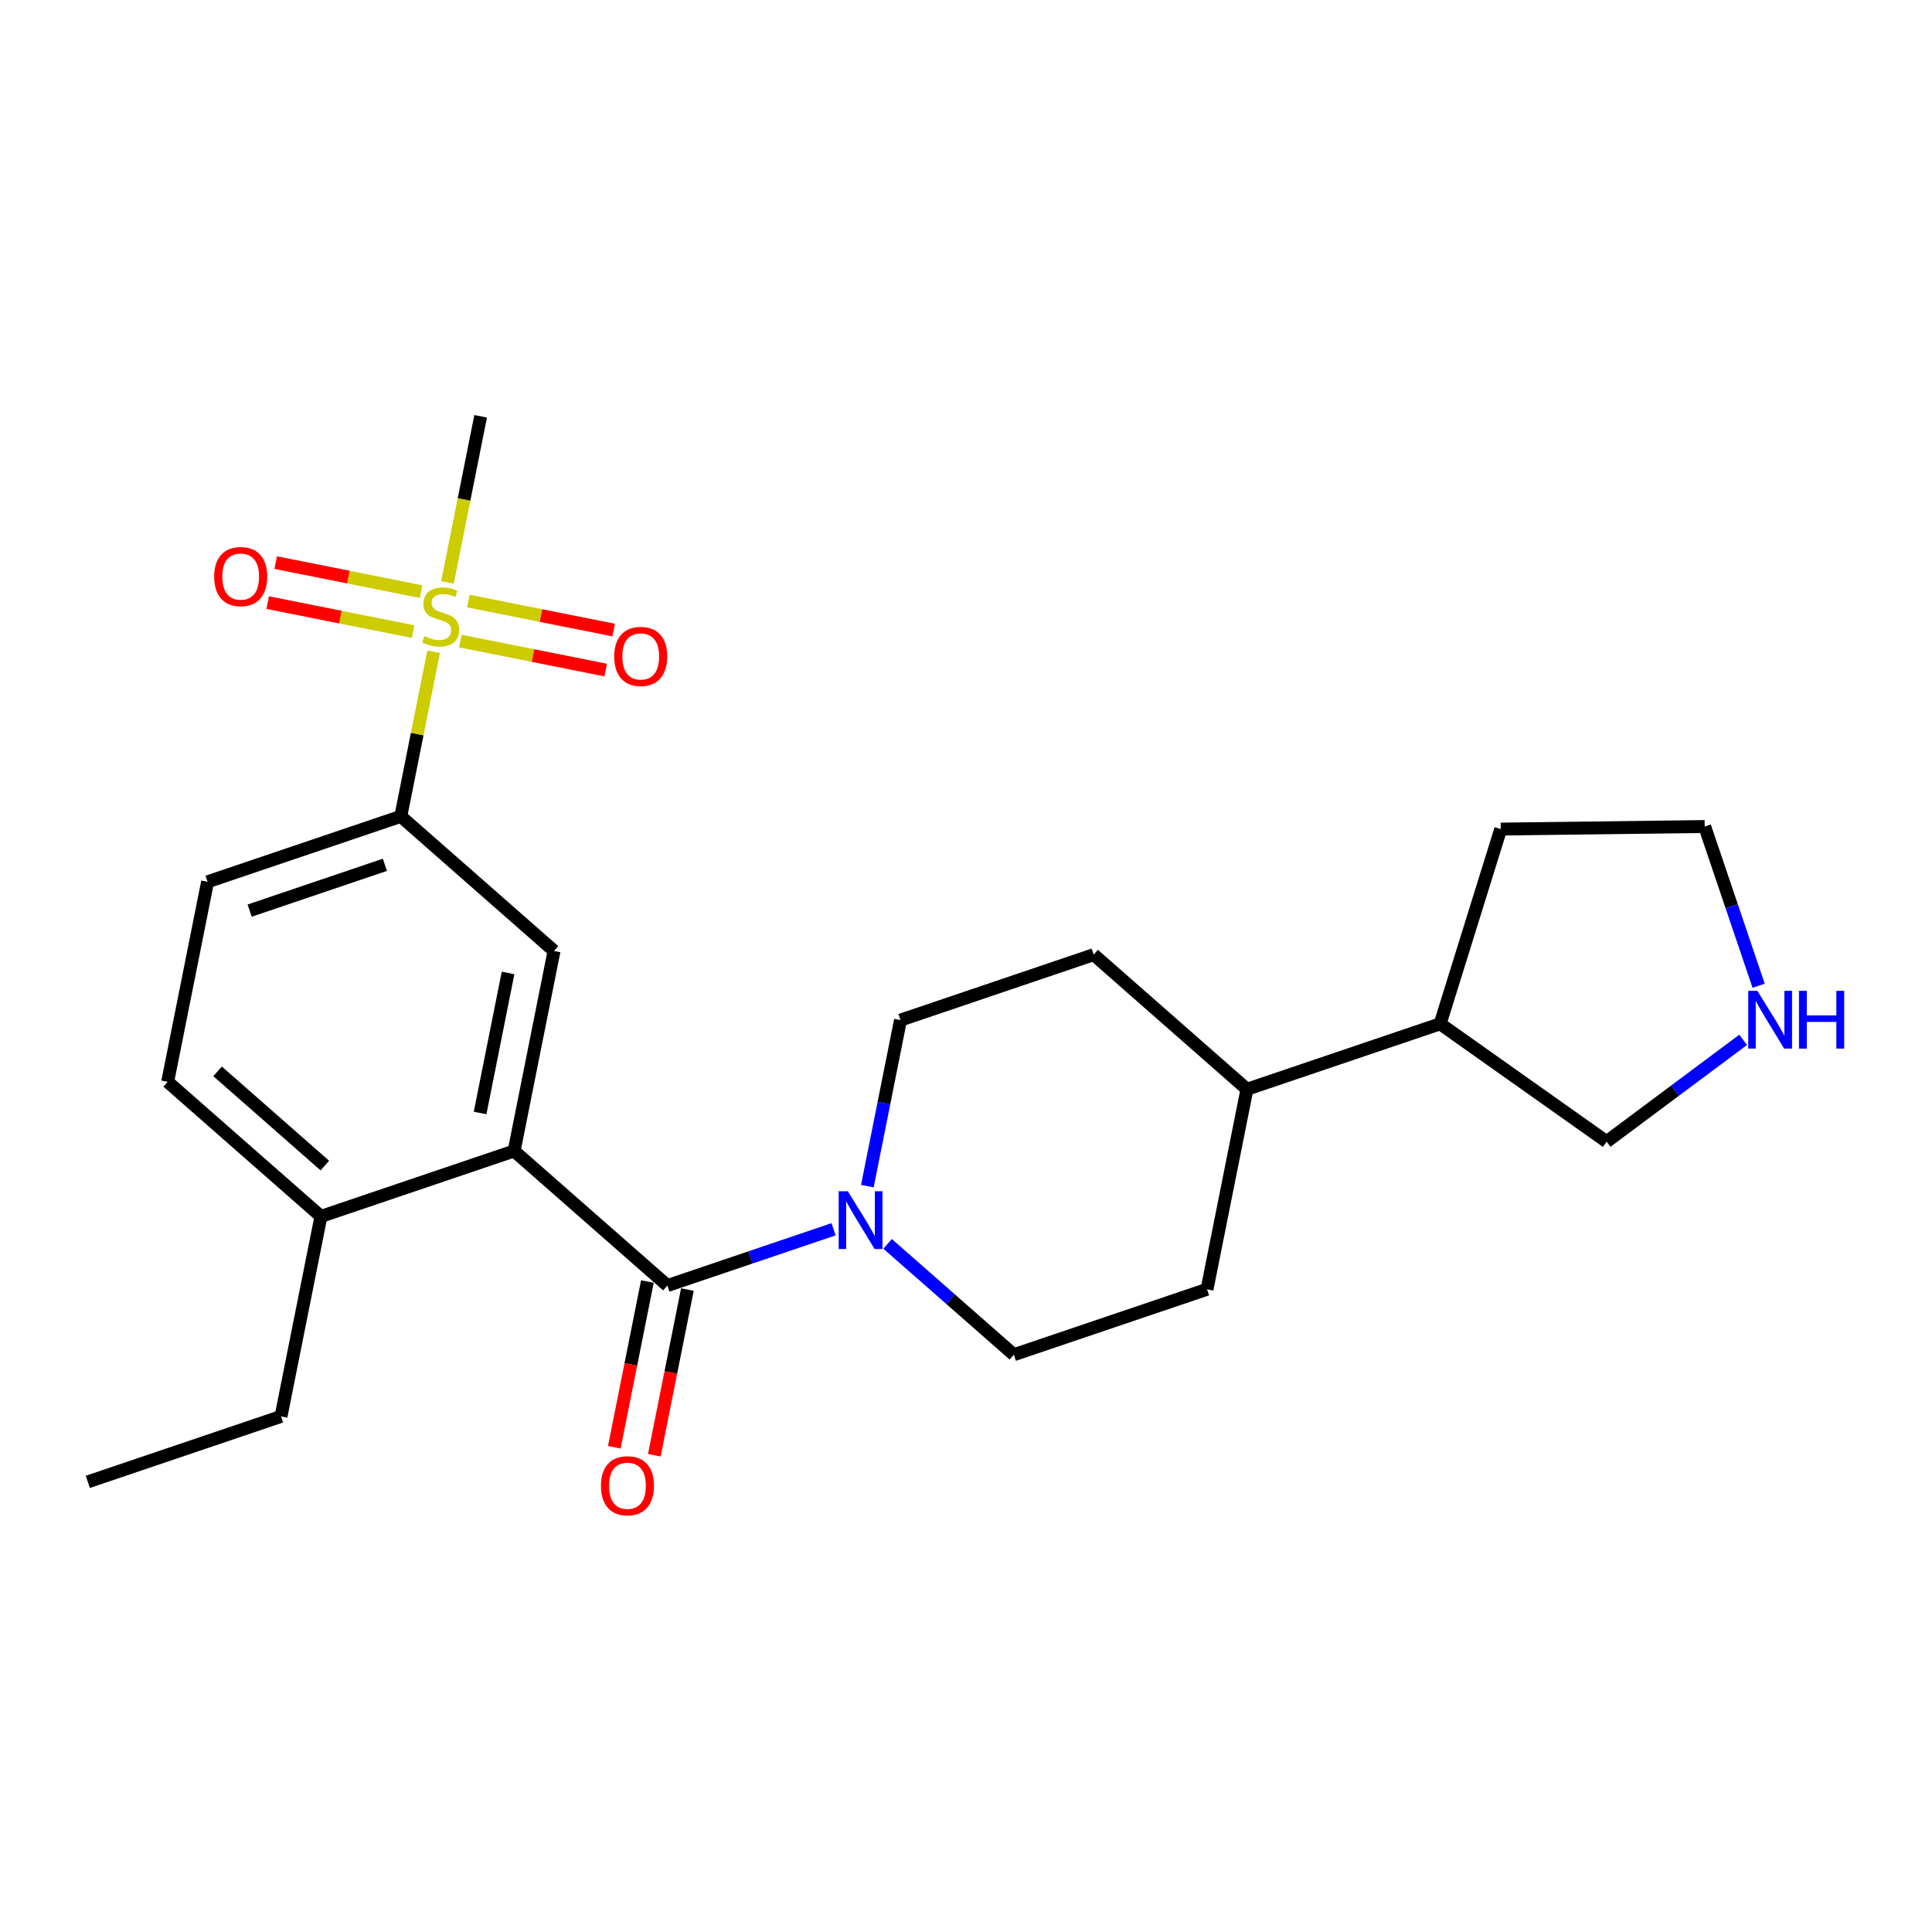 <?xml version='1.0' encoding='iso-8859-1'?>
<svg version='1.1' baseProfile='full'
              xmlns='http://www.w3.org/2000/svg'
                      xmlns:rdkit='http://www.rdkit.org/xml'
                      xmlns:xlink='http://www.w3.org/1999/xlink'
                  xml:space='preserve'
width='300px' height='300px' viewBox='0 0 300 300'>
<!-- END OF HEADER -->
<rect style='opacity:1.0;fill:#FFFFFF;stroke:none' width='300' height='300' x='0' y='0'> </rect>
<rect style='opacity:1.0;fill:#FFFFFF;stroke:none' width='300' height='300' x='0' y='0'> </rect>
<path class='bond-0 atom-0 atom-1' d='M 13.636,230.103 L 43.635,219.942' style='fill:none;fill-rule:evenodd;stroke:#000000;stroke-width:2.0px;stroke-linecap:butt;stroke-linejoin:miter;stroke-opacity:1' />
<path class='bond-1 atom-1 atom-2' d='M 43.635,219.942 L 49.834,188.883' style='fill:none;fill-rule:evenodd;stroke:#000000;stroke-width:2.0px;stroke-linecap:butt;stroke-linejoin:miter;stroke-opacity:1' />
<path class='bond-2 atom-2 atom-3' d='M 49.834,188.883 L 26.036,167.984' style='fill:none;fill-rule:evenodd;stroke:#000000;stroke-width:2.0px;stroke-linecap:butt;stroke-linejoin:miter;stroke-opacity:1' />
<path class='bond-2 atom-2 atom-3' d='M 50.444,180.988 L 33.785,166.359' style='fill:none;fill-rule:evenodd;stroke:#000000;stroke-width:2.0px;stroke-linecap:butt;stroke-linejoin:miter;stroke-opacity:1' />
<path class='bond-24 atom-11 atom-2' d='M 79.832,178.722 L 49.834,188.883' style='fill:none;fill-rule:evenodd;stroke:#000000;stroke-width:2.0px;stroke-linecap:butt;stroke-linejoin:miter;stroke-opacity:1' />
<path class='bond-3 atom-3 atom-4' d='M 26.036,167.984 L 32.235,136.924' style='fill:none;fill-rule:evenodd;stroke:#000000;stroke-width:2.0px;stroke-linecap:butt;stroke-linejoin:miter;stroke-opacity:1' />
<path class='bond-4 atom-4 atom-5' d='M 32.235,136.924 L 62.234,126.764' style='fill:none;fill-rule:evenodd;stroke:#000000;stroke-width:2.0px;stroke-linecap:butt;stroke-linejoin:miter;stroke-opacity:1' />
<path class='bond-4 atom-4 atom-5' d='M 38.767,141.4 L 59.766,134.287' style='fill:none;fill-rule:evenodd;stroke:#000000;stroke-width:2.0px;stroke-linecap:butt;stroke-linejoin:miter;stroke-opacity:1' />
<path class='bond-5 atom-5 atom-6' d='M 62.234,126.764 L 64.784,113.986' style='fill:none;fill-rule:evenodd;stroke:#000000;stroke-width:2.0px;stroke-linecap:butt;stroke-linejoin:miter;stroke-opacity:1' />
<path class='bond-5 atom-5 atom-6' d='M 64.784,113.986 L 67.335,101.209' style='fill:none;fill-rule:evenodd;stroke:#CCCC00;stroke-width:2.0px;stroke-linecap:butt;stroke-linejoin:miter;stroke-opacity:1' />
<path class='bond-9 atom-5 atom-10' d='M 62.234,126.764 L 86.032,147.663' style='fill:none;fill-rule:evenodd;stroke:#000000;stroke-width:2.0px;stroke-linecap:butt;stroke-linejoin:miter;stroke-opacity:1' />
<path class='bond-6 atom-6 atom-7' d='M 69.484,90.44 L 72.058,77.542' style='fill:none;fill-rule:evenodd;stroke:#CCCC00;stroke-width:2.0px;stroke-linecap:butt;stroke-linejoin:miter;stroke-opacity:1' />
<path class='bond-6 atom-6 atom-7' d='M 72.058,77.542 L 74.633,64.645' style='fill:none;fill-rule:evenodd;stroke:#000000;stroke-width:2.0px;stroke-linecap:butt;stroke-linejoin:miter;stroke-opacity:1' />
<path class='bond-7 atom-6 atom-8' d='M 65.386,91.866 L 54.097,89.613' style='fill:none;fill-rule:evenodd;stroke:#CCCC00;stroke-width:2.0px;stroke-linecap:butt;stroke-linejoin:miter;stroke-opacity:1' />
<path class='bond-7 atom-6 atom-8' d='M 54.097,89.613 L 42.809,87.36' style='fill:none;fill-rule:evenodd;stroke:#FF0000;stroke-width:2.0px;stroke-linecap:butt;stroke-linejoin:miter;stroke-opacity:1' />
<path class='bond-7 atom-6 atom-8' d='M 64.146,98.078 L 52.858,95.825' style='fill:none;fill-rule:evenodd;stroke:#CCCC00;stroke-width:2.0px;stroke-linecap:butt;stroke-linejoin:miter;stroke-opacity:1' />
<path class='bond-7 atom-6 atom-8' d='M 52.858,95.825 L 41.569,93.572' style='fill:none;fill-rule:evenodd;stroke:#FF0000;stroke-width:2.0px;stroke-linecap:butt;stroke-linejoin:miter;stroke-opacity:1' />
<path class='bond-8 atom-6 atom-9' d='M 71.481,99.542 L 82.769,101.795' style='fill:none;fill-rule:evenodd;stroke:#CCCC00;stroke-width:2.0px;stroke-linecap:butt;stroke-linejoin:miter;stroke-opacity:1' />
<path class='bond-8 atom-6 atom-9' d='M 82.769,101.795 L 94.057,104.049' style='fill:none;fill-rule:evenodd;stroke:#FF0000;stroke-width:2.0px;stroke-linecap:butt;stroke-linejoin:miter;stroke-opacity:1' />
<path class='bond-8 atom-6 atom-9' d='M 72.721,93.33 L 84.009,95.584' style='fill:none;fill-rule:evenodd;stroke:#CCCC00;stroke-width:2.0px;stroke-linecap:butt;stroke-linejoin:miter;stroke-opacity:1' />
<path class='bond-8 atom-6 atom-9' d='M 84.009,95.584 L 95.297,97.837' style='fill:none;fill-rule:evenodd;stroke:#FF0000;stroke-width:2.0px;stroke-linecap:butt;stroke-linejoin:miter;stroke-opacity:1' />
<path class='bond-10 atom-10 atom-11' d='M 86.032,147.663 L 79.832,178.722' style='fill:none;fill-rule:evenodd;stroke:#000000;stroke-width:2.0px;stroke-linecap:butt;stroke-linejoin:miter;stroke-opacity:1' />
<path class='bond-10 atom-10 atom-11' d='M 78.89,151.082 L 74.55,172.823' style='fill:none;fill-rule:evenodd;stroke:#000000;stroke-width:2.0px;stroke-linecap:butt;stroke-linejoin:miter;stroke-opacity:1' />
<path class='bond-11 atom-11 atom-12' d='M 79.832,178.722 L 103.631,199.621' style='fill:none;fill-rule:evenodd;stroke:#000000;stroke-width:2.0px;stroke-linecap:butt;stroke-linejoin:miter;stroke-opacity:1' />
<path class='bond-12 atom-12 atom-13' d='M 100.525,199.001 L 97.957,211.867' style='fill:none;fill-rule:evenodd;stroke:#000000;stroke-width:2.0px;stroke-linecap:butt;stroke-linejoin:miter;stroke-opacity:1' />
<path class='bond-12 atom-12 atom-13' d='M 97.957,211.867 L 95.389,224.733' style='fill:none;fill-rule:evenodd;stroke:#FF0000;stroke-width:2.0px;stroke-linecap:butt;stroke-linejoin:miter;stroke-opacity:1' />
<path class='bond-12 atom-12 atom-13' d='M 106.737,200.241 L 104.169,213.107' style='fill:none;fill-rule:evenodd;stroke:#000000;stroke-width:2.0px;stroke-linecap:butt;stroke-linejoin:miter;stroke-opacity:1' />
<path class='bond-12 atom-12 atom-13' d='M 104.169,213.107 L 101.601,225.973' style='fill:none;fill-rule:evenodd;stroke:#FF0000;stroke-width:2.0px;stroke-linecap:butt;stroke-linejoin:miter;stroke-opacity:1' />
<path class='bond-13 atom-12 atom-14' d='M 103.631,199.621 L 116.533,195.251' style='fill:none;fill-rule:evenodd;stroke:#000000;stroke-width:2.0px;stroke-linecap:butt;stroke-linejoin:miter;stroke-opacity:1' />
<path class='bond-13 atom-12 atom-14' d='M 116.533,195.251 L 129.436,190.881' style='fill:none;fill-rule:evenodd;stroke:#0000FF;stroke-width:2.0px;stroke-linecap:butt;stroke-linejoin:miter;stroke-opacity:1' />
<path class='bond-14 atom-14 atom-15' d='M 137.823,193.143 L 147.625,201.751' style='fill:none;fill-rule:evenodd;stroke:#0000FF;stroke-width:2.0px;stroke-linecap:butt;stroke-linejoin:miter;stroke-opacity:1' />
<path class='bond-14 atom-14 atom-15' d='M 147.625,201.751 L 157.428,210.359' style='fill:none;fill-rule:evenodd;stroke:#000000;stroke-width:2.0px;stroke-linecap:butt;stroke-linejoin:miter;stroke-opacity:1' />
<path class='bond-25 atom-24 atom-14' d='M 139.829,158.401 L 137.256,171.292' style='fill:none;fill-rule:evenodd;stroke:#000000;stroke-width:2.0px;stroke-linecap:butt;stroke-linejoin:miter;stroke-opacity:1' />
<path class='bond-25 atom-24 atom-14' d='M 137.256,171.292 L 134.682,184.184' style='fill:none;fill-rule:evenodd;stroke:#0000FF;stroke-width:2.0px;stroke-linecap:butt;stroke-linejoin:miter;stroke-opacity:1' />
<path class='bond-15 atom-15 atom-16' d='M 157.428,210.359 L 187.426,200.198' style='fill:none;fill-rule:evenodd;stroke:#000000;stroke-width:2.0px;stroke-linecap:butt;stroke-linejoin:miter;stroke-opacity:1' />
<path class='bond-16 atom-16 atom-17' d='M 187.426,200.198 L 193.626,169.139' style='fill:none;fill-rule:evenodd;stroke:#000000;stroke-width:2.0px;stroke-linecap:butt;stroke-linejoin:miter;stroke-opacity:1' />
<path class='bond-17 atom-17 atom-18' d='M 193.626,169.139 L 223.624,158.978' style='fill:none;fill-rule:evenodd;stroke:#000000;stroke-width:2.0px;stroke-linecap:butt;stroke-linejoin:miter;stroke-opacity:1' />
<path class='bond-22 atom-17 atom-23' d='M 193.626,169.139 L 169.827,148.24' style='fill:none;fill-rule:evenodd;stroke:#000000;stroke-width:2.0px;stroke-linecap:butt;stroke-linejoin:miter;stroke-opacity:1' />
<path class='bond-18 atom-18 atom-19' d='M 223.624,158.978 L 233.036,128.737' style='fill:none;fill-rule:evenodd;stroke:#000000;stroke-width:2.0px;stroke-linecap:butt;stroke-linejoin:miter;stroke-opacity:1' />
<path class='bond-26 atom-22 atom-18' d='M 249.476,177.275 L 223.624,158.978' style='fill:none;fill-rule:evenodd;stroke:#000000;stroke-width:2.0px;stroke-linecap:butt;stroke-linejoin:miter;stroke-opacity:1' />
<path class='bond-19 atom-19 atom-20' d='M 233.036,128.737 L 264.706,128.343' style='fill:none;fill-rule:evenodd;stroke:#000000;stroke-width:2.0px;stroke-linecap:butt;stroke-linejoin:miter;stroke-opacity:1' />
<path class='bond-20 atom-20 atom-21' d='M 264.706,128.343 L 268.893,140.704' style='fill:none;fill-rule:evenodd;stroke:#000000;stroke-width:2.0px;stroke-linecap:butt;stroke-linejoin:miter;stroke-opacity:1' />
<path class='bond-20 atom-20 atom-21' d='M 268.893,140.704 L 273.079,153.065' style='fill:none;fill-rule:evenodd;stroke:#0000FF;stroke-width:2.0px;stroke-linecap:butt;stroke-linejoin:miter;stroke-opacity:1' />
<path class='bond-21 atom-21 atom-22' d='M 270.673,161.469 L 260.075,169.372' style='fill:none;fill-rule:evenodd;stroke:#0000FF;stroke-width:2.0px;stroke-linecap:butt;stroke-linejoin:miter;stroke-opacity:1' />
<path class='bond-21 atom-21 atom-22' d='M 260.075,169.372 L 249.476,177.275' style='fill:none;fill-rule:evenodd;stroke:#000000;stroke-width:2.0px;stroke-linecap:butt;stroke-linejoin:miter;stroke-opacity:1' />
<path class='bond-23 atom-23 atom-24' d='M 169.827,148.24 L 139.829,158.401' style='fill:none;fill-rule:evenodd;stroke:#000000;stroke-width:2.0px;stroke-linecap:butt;stroke-linejoin:miter;stroke-opacity:1' />
<path  class='atom-6' d='M 65.9 98.783
Q 66.001 98.821, 66.419 98.998
Q 66.837 99.175, 67.293 99.29
Q 67.762 99.391, 68.218 99.391
Q 69.067 99.391, 69.561 98.985
Q 70.055 98.567, 70.055 97.845
Q 70.055 97.351, 69.802 97.047
Q 69.561 96.743, 69.181 96.578
Q 68.801 96.414, 68.167 96.224
Q 67.369 95.983, 66.888 95.755
Q 66.419 95.527, 66.077 95.045
Q 65.747 94.564, 65.747 93.753
Q 65.747 92.626, 66.508 91.929
Q 67.28 91.232, 68.801 91.232
Q 69.84 91.232, 71.018 91.726
L 70.726 92.702
Q 69.65 92.258, 68.839 92.258
Q 67.965 92.258, 67.483 92.626
Q 67.002 92.98, 67.014 93.601
Q 67.014 94.083, 67.255 94.374
Q 67.508 94.665, 67.863 94.83
Q 68.231 94.995, 68.839 95.185
Q 69.65 95.438, 70.131 95.692
Q 70.612 95.945, 70.954 96.464
Q 71.309 96.971, 71.309 97.845
Q 71.309 99.087, 70.473 99.758
Q 69.65 100.417, 68.269 100.417
Q 67.47 100.417, 66.862 100.24
Q 66.267 100.075, 65.557 99.784
L 65.9 98.783
' fill='#CCCC00'/>
<path  class='atom-8' d='M 33.256 89.53
Q 33.256 87.376, 34.321 86.173
Q 35.385 84.969, 37.374 84.969
Q 39.363 84.969, 40.427 86.173
Q 41.491 87.376, 41.491 89.53
Q 41.491 91.709, 40.414 92.95
Q 39.337 94.179, 37.374 94.179
Q 35.397 94.179, 34.321 92.95
Q 33.256 91.722, 33.256 89.53
M 37.374 93.166
Q 38.742 93.166, 39.477 92.254
Q 40.224 91.329, 40.224 89.53
Q 40.224 87.769, 39.477 86.882
Q 38.742 85.983, 37.374 85.983
Q 36.005 85.983, 35.258 86.869
Q 34.523 87.756, 34.523 89.53
Q 34.523 91.341, 35.258 92.254
Q 36.005 93.166, 37.374 93.166
' fill='#FF0000'/>
<path  class='atom-9' d='M 95.375 101.929
Q 95.375 99.775, 96.44 98.572
Q 97.504 97.368, 99.493 97.368
Q 101.482 97.368, 102.546 98.572
Q 103.61 99.775, 103.61 101.929
Q 103.61 104.108, 102.533 105.35
Q 101.456 106.579, 99.493 106.579
Q 97.516 106.579, 96.44 105.35
Q 95.375 104.121, 95.375 101.929
M 99.493 105.565
Q 100.861 105.565, 101.596 104.653
Q 102.343 103.728, 102.343 101.929
Q 102.343 100.168, 101.596 99.281
Q 100.861 98.382, 99.493 98.382
Q 98.125 98.382, 97.377 99.269
Q 96.642 100.156, 96.642 101.929
Q 96.642 103.741, 97.377 104.653
Q 98.125 105.565, 99.493 105.565
' fill='#FF0000'/>
<path  class='atom-13' d='M 93.314 230.706
Q 93.314 228.552, 94.378 227.349
Q 95.442 226.145, 97.431 226.145
Q 99.42 226.145, 100.484 227.349
Q 101.549 228.552, 101.549 230.706
Q 101.549 232.885, 100.472 234.126
Q 99.395 235.355, 97.431 235.355
Q 95.455 235.355, 94.378 234.126
Q 93.314 232.898, 93.314 230.706
M 97.431 234.342
Q 98.799 234.342, 99.534 233.43
Q 100.282 232.505, 100.282 230.706
Q 100.282 228.945, 99.534 228.058
Q 98.799 227.159, 97.431 227.159
Q 96.063 227.159, 95.316 228.045
Q 94.581 228.932, 94.581 230.706
Q 94.581 232.518, 95.316 233.43
Q 96.063 234.342, 97.431 234.342
' fill='#FF0000'/>
<path  class='atom-14' d='M 131.646 184.975
L 134.586 189.726
Q 134.877 190.195, 135.346 191.044
Q 135.815 191.893, 135.84 191.943
L 135.84 184.975
L 137.031 184.975
L 137.031 193.945
L 135.802 193.945
L 132.647 188.751
Q 132.28 188.143, 131.887 187.446
Q 131.507 186.749, 131.393 186.534
L 131.393 193.945
L 130.228 193.945
L 130.228 184.975
L 131.646 184.975
' fill='#0000FF'/>
<path  class='atom-21' d='M 272.884 153.857
L 275.823 158.608
Q 276.114 159.076, 276.583 159.925
Q 277.052 160.774, 277.077 160.825
L 277.077 153.857
L 278.268 153.857
L 278.268 162.826
L 277.039 162.826
L 273.885 157.632
Q 273.517 157.024, 273.125 156.327
Q 272.745 155.63, 272.631 155.415
L 272.631 162.826
L 271.465 162.826
L 271.465 153.857
L 272.884 153.857
' fill='#0000FF'/>
<path  class='atom-21' d='M 279.345 153.857
L 280.561 153.857
L 280.561 157.67
L 285.147 157.67
L 285.147 153.857
L 286.364 153.857
L 286.364 162.826
L 285.147 162.826
L 285.147 158.684
L 280.561 158.684
L 280.561 162.826
L 279.345 162.826
L 279.345 153.857
' fill='#0000FF'/>
</svg>
